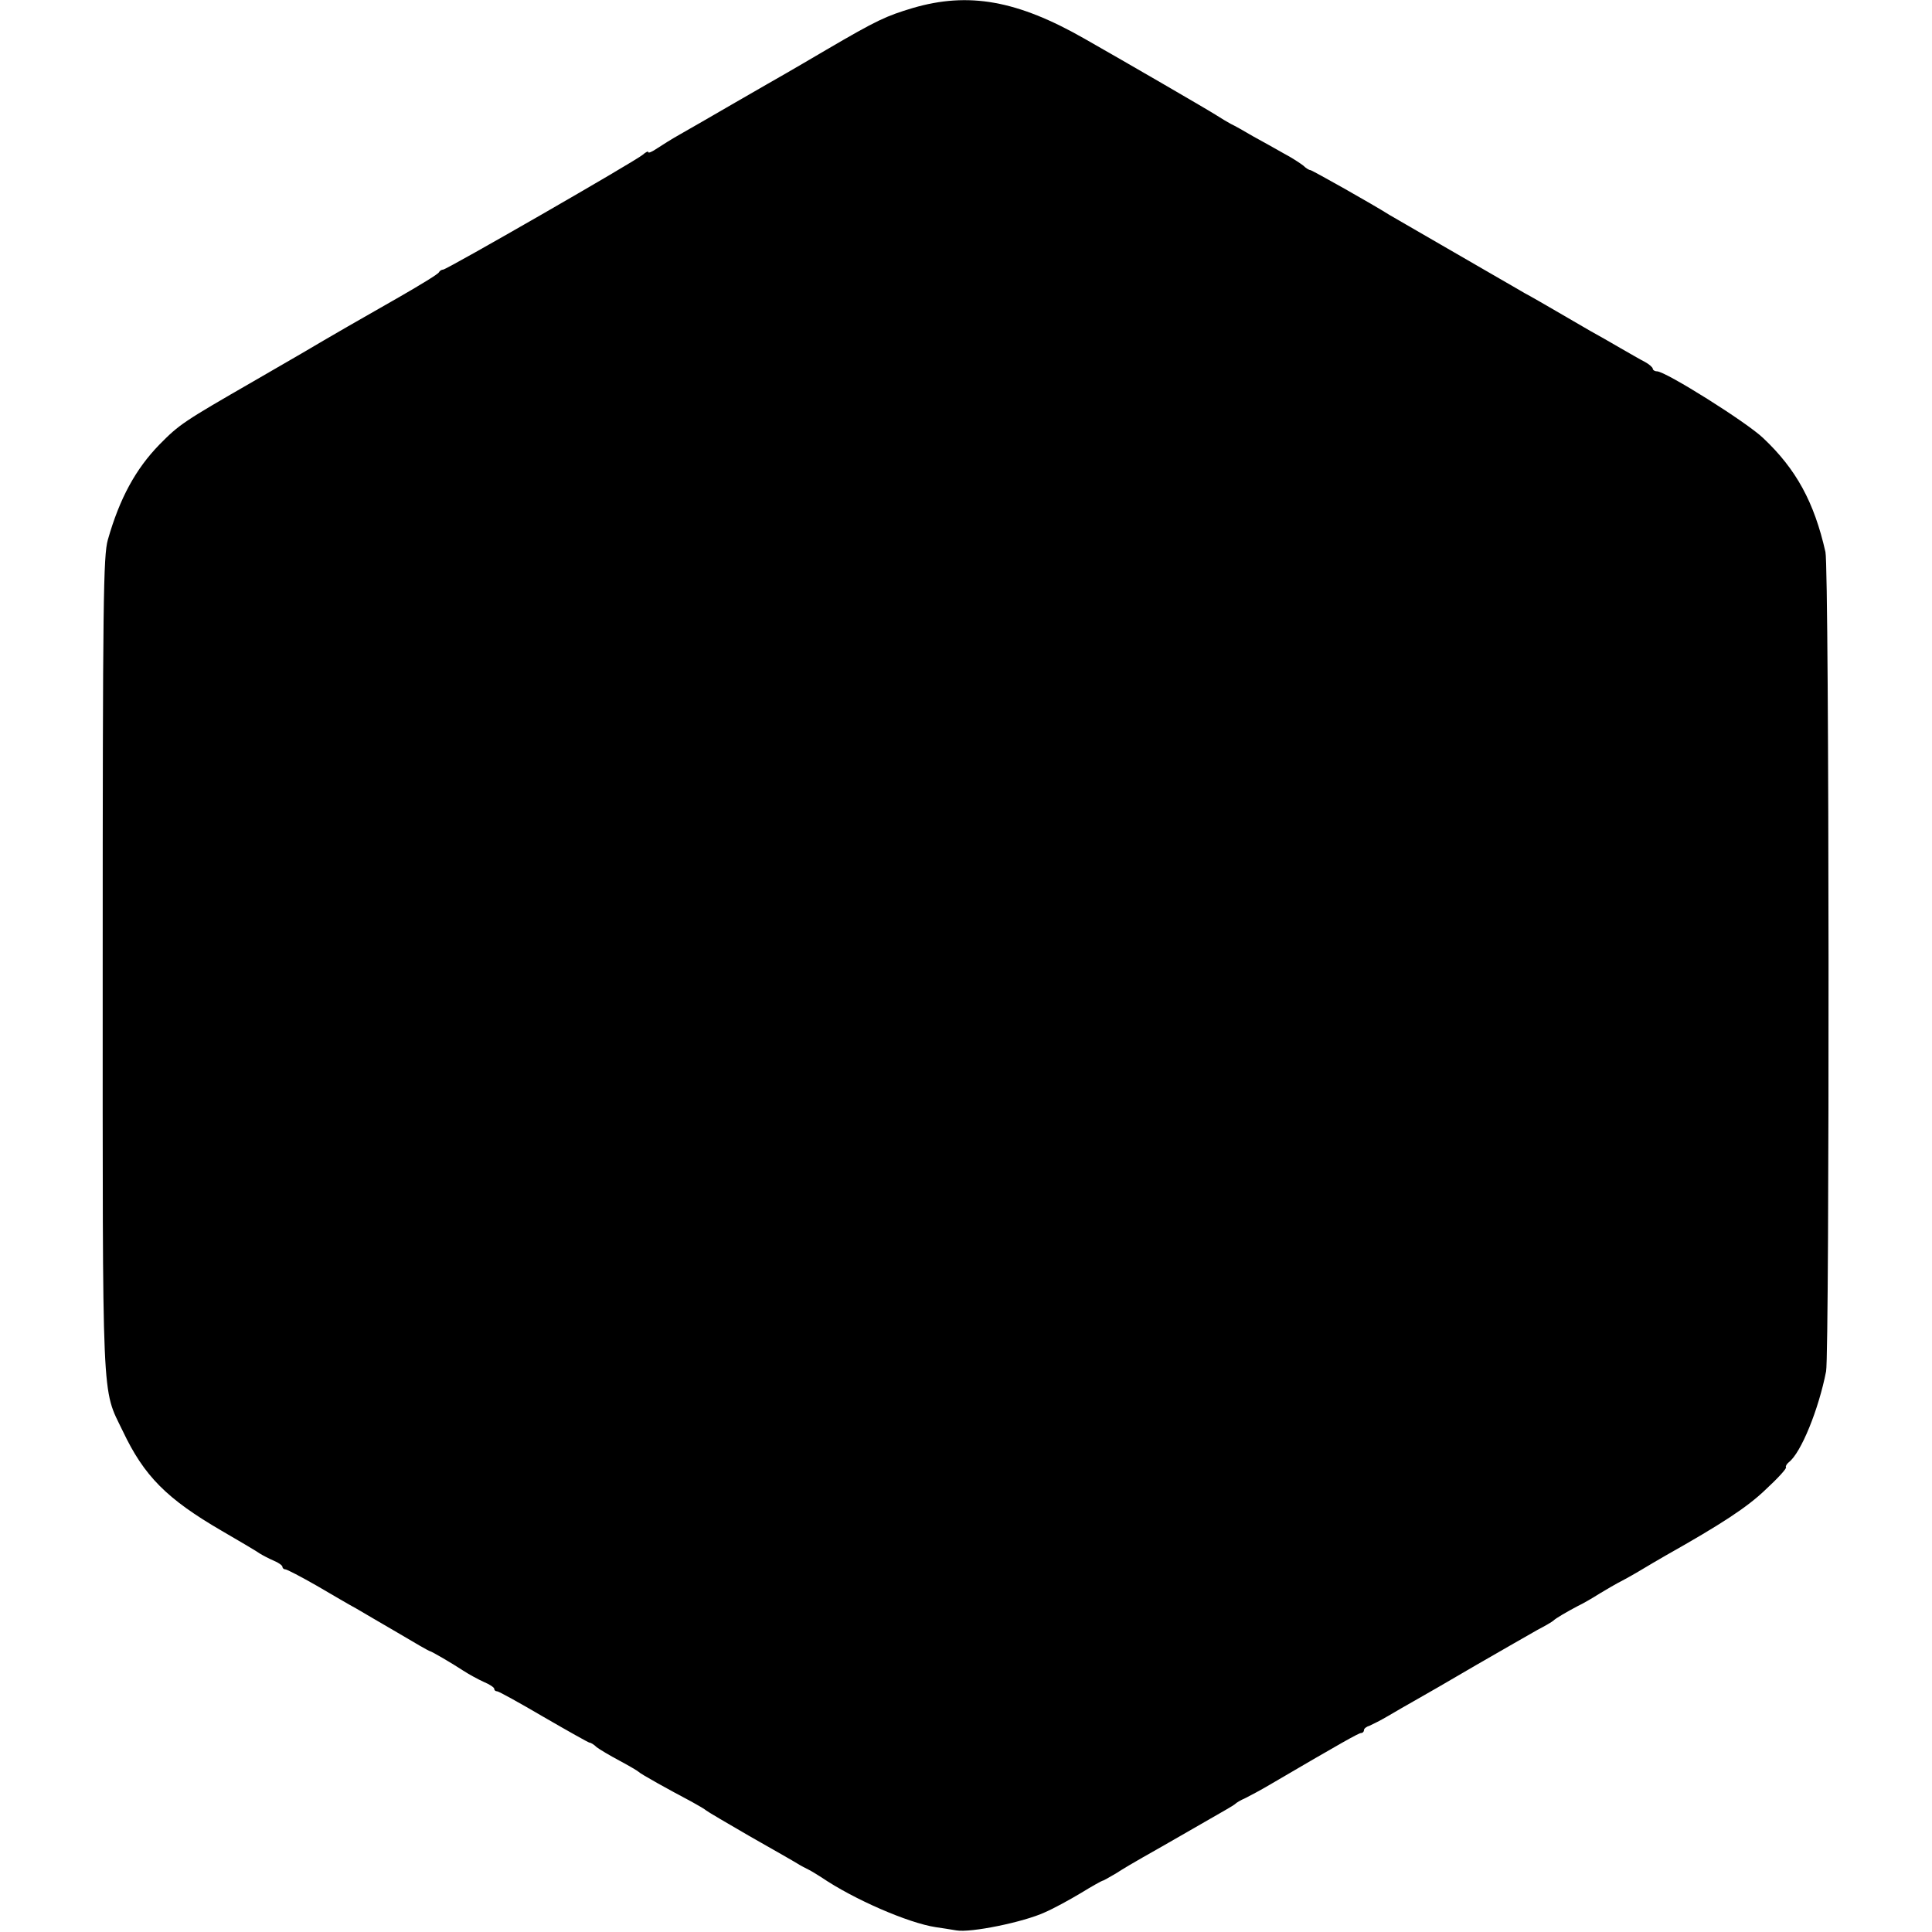 <?xml version="1.0" standalone="no"?>
<!DOCTYPE svg PUBLIC "-//W3C//DTD SVG 20010904//EN"
 "http://www.w3.org/TR/2001/REC-SVG-20010904/DTD/svg10.dtd">
<svg version="1.0" xmlns="http://www.w3.org/2000/svg"
 width="602pt" height="602pt" viewBox="0 0 602 602"
 preserveAspectRatio="xMidYMid meet">
<g transform="translate(0,602) scale(0.1,-0.1)"
fill="#000000" stroke="none">
<path d="M2844 5995 c-83 -25 -110 -37 -269 -130 -49 -29 -106 -62 -125 -73
-19 -11 -91 -52 -160 -92 -69 -40 -145 -84 -170 -98 -25 -14 -57 -34 -72 -44
-16 -11 -28 -16 -28 -12 0 4 -8 0 -17 -8 -23 -20 -611 -358 -622 -358 -5 0
-11 -4 -13 -8 -1 -5 -57 -39 -123 -77 -137 -78 -213 -122 -235 -135 -8 -5
-107 -63 -220 -128 -217 -125 -231 -134 -293 -197 -74 -76 -124 -167 -161
-297 -14 -50 -16 -185 -16 -1324 0 -1398 -4 -1315 63 -1454 66 -139 136 -210
308 -310 57 -33 111 -65 119 -71 8 -5 27 -15 43 -22 15 -6 27 -15 27 -19 0 -4
4 -8 9 -8 5 0 49 -23 98 -51 48 -28 104 -61 123 -71 19 -11 78 -46 130 -76 52
-31 97 -57 100 -57 7 -2 66 -36 104 -61 17 -11 46 -27 64 -35 17 -7 32 -17 32
-21 0 -5 4 -8 9 -8 5 0 70 -36 145 -80 76 -44 140 -80 143 -80 4 0 14 -6 22
-14 9 -7 41 -26 71 -42 30 -16 57 -32 60 -35 5 -6 93 -55 165 -93 22 -12 42
-24 45 -27 3 -3 64 -39 135 -80 72 -41 139 -79 150 -86 11 -7 27 -15 35 -19 8
-4 26 -15 40 -24 100 -68 270 -142 356 -155 16 -2 45 -7 64 -10 45 -8 210 26
275 56 28 12 79 40 114 61 34 21 65 38 67 38 3 0 21 11 42 23 20 13 57 35 82
49 25 14 88 50 140 80 52 30 106 61 120 69 14 8 27 16 30 19 3 3 16 11 30 17
14 7 48 25 75 41 227 133 279 162 286 162 5 0 9 4 9 9 0 5 8 11 18 14 9 4 35
17 57 30 22 13 60 35 85 49 25 14 110 63 190 110 80 46 165 95 190 109 25 13
47 26 50 29 8 8 43 28 75 45 17 8 48 26 70 40 22 13 47 28 55 32 8 4 38 20 65
36 28 17 66 39 85 50 172 97 254 150 312 206 38 35 66 66 63 69 -2 3 2 10 9
16 38 29 93 165 116 283 11 60 10 2502 -2 2553 -35 155 -91 258 -194 355 -51
49 -304 208 -331 208 -7 0 -13 4 -13 8 0 4 -11 14 -24 21 -14 7 -48 27 -78 44
-29 17 -71 41 -93 53 -22 13 -69 40 -105 61 -36 21 -81 47 -100 57 -19 11 -53
31 -76 44 -22 13 -106 61 -185 107 -79 46 -151 87 -159 92 -52 33 -242 140
-247 140 -4 0 -14 6 -22 14 -9 7 -36 25 -61 38 -25 14 -67 38 -95 53 -27 16
-59 34 -70 39 -11 6 -31 18 -45 27 -23 15 -285 167 -410 238 -210 120 -362
147 -536 96z"/>
</g>
</svg>
